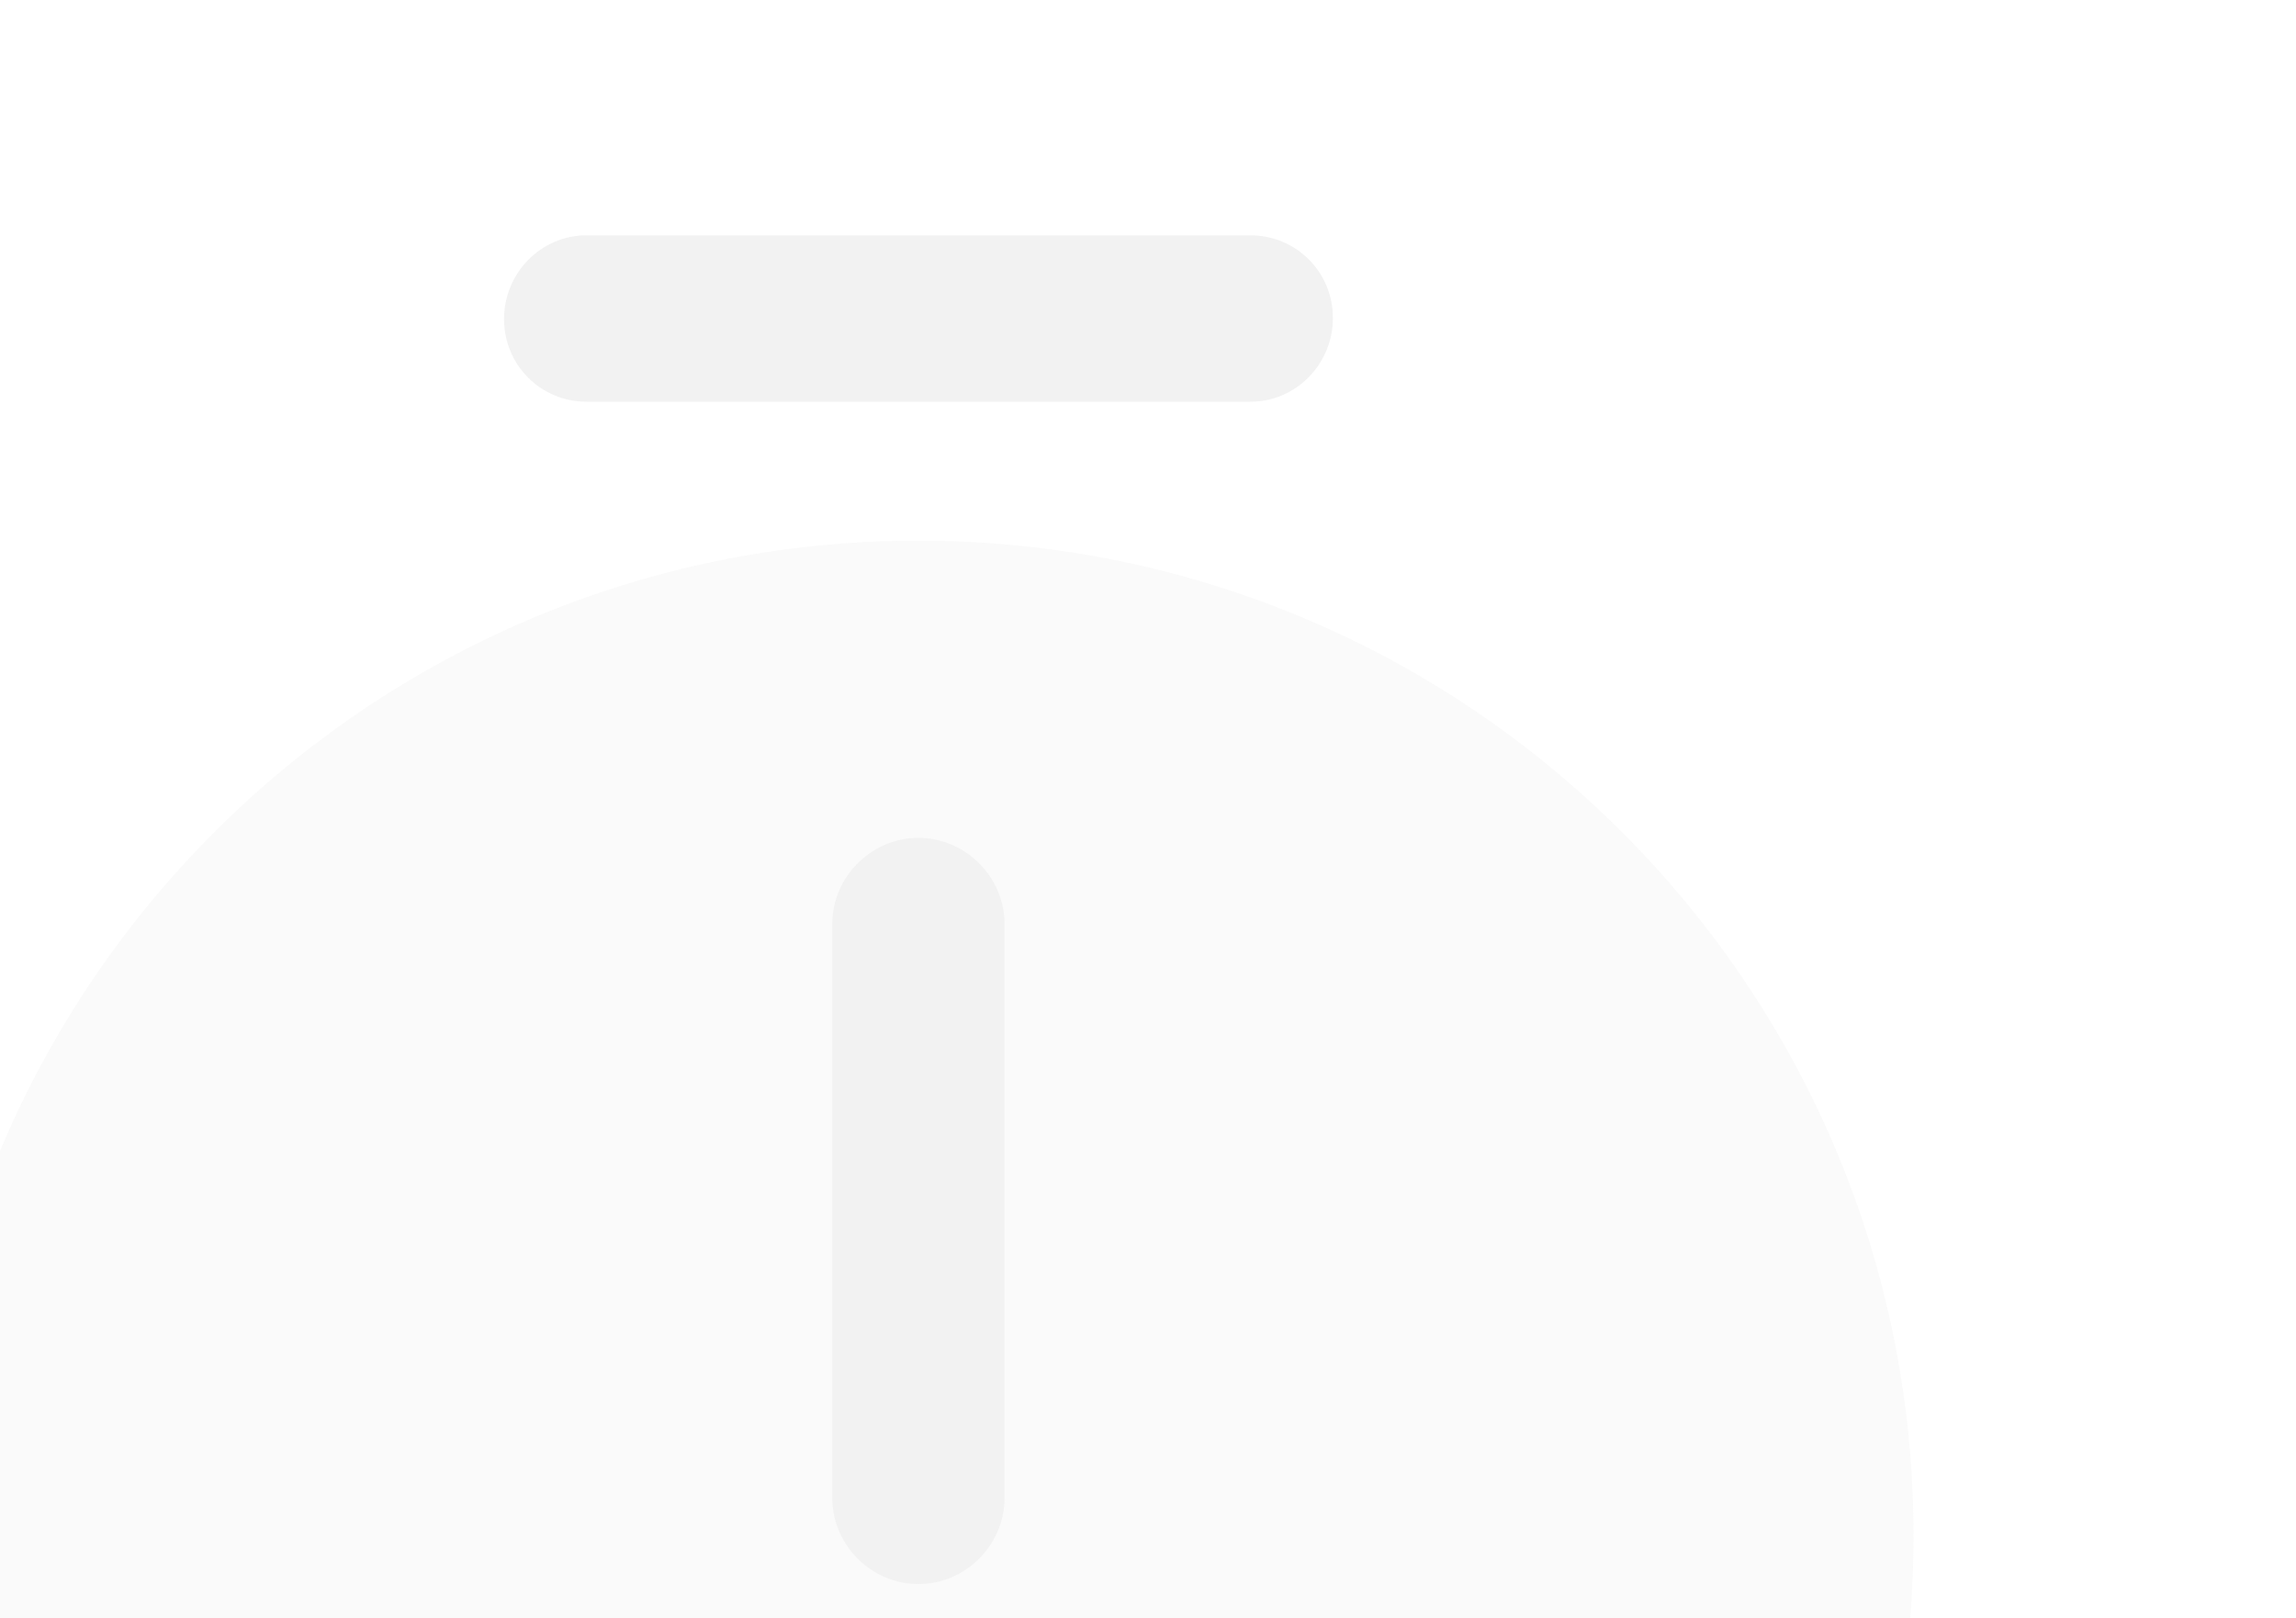 <svg xmlns="http://www.w3.org/2000/svg" width="200" height="141" viewBox="0 0 200 141" fill="none"><g opacity="0.2"><path opacity="0.4" d="M79.981 220.502C127.864 220.502 166.681 181.685 166.681 133.802C166.681 85.918 127.864 47.102 79.981 47.102C32.098 47.102 -6.719 85.918 -6.719 133.802C-6.719 181.685 32.098 220.502 79.981 220.502Z" fill="#BDBDBD"></path><path d="M80 138C75.9 138 72.5 134.6 72.5 130.5V80.5C72.5 76.4 75.9 73 80 73C84.1 73 87.5 76.4 87.5 80.5V130.5C87.5 134.6 84.1 138 80 138Z" fill="#BDBDBD"></path><path d="M108.906 35H51.106C47.106 35 43.906 31.8 43.906 27.8C43.906 23.8 47.106 20.5 51.106 20.5H108.906C112.906 20.5 116.106 23.7 116.106 27.7C116.106 31.7 112.906 35 108.906 35Z" fill="#BDBDBD"></path></g></svg>
